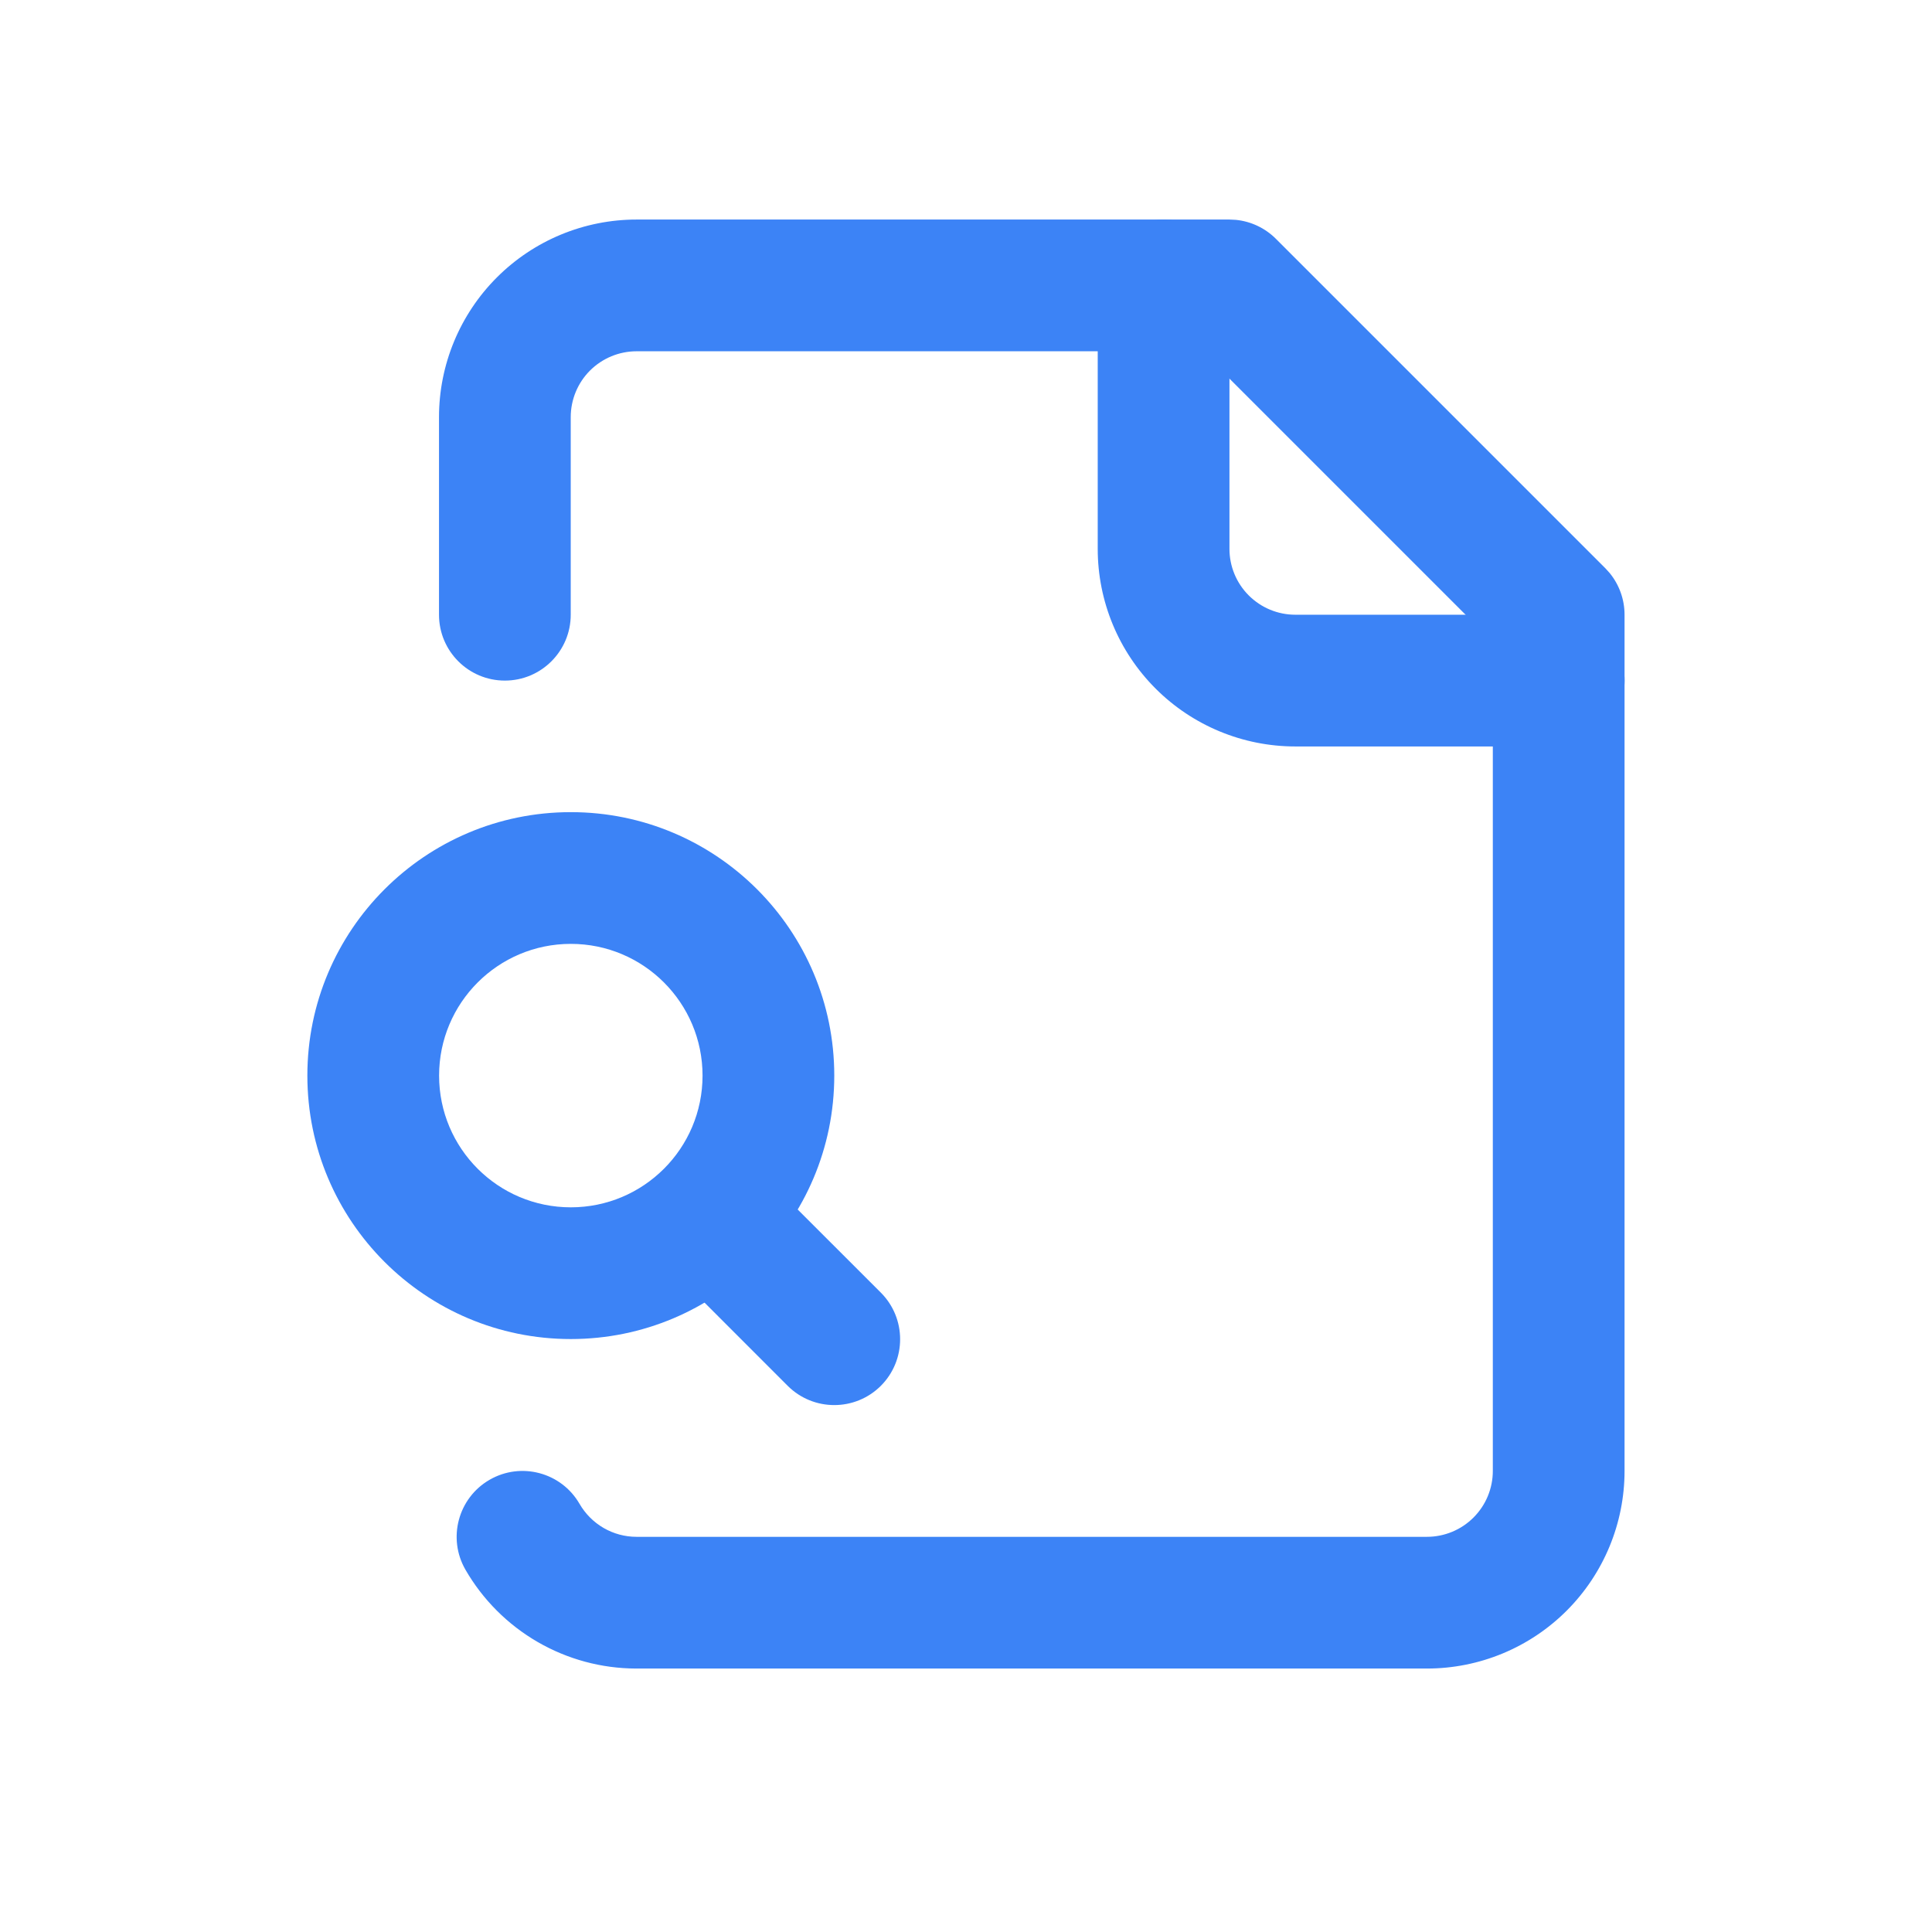 <svg width="44" height="44" viewBox="0 0 44 44" fill="none" xmlns="http://www.w3.org/2000/svg">
<path d="M25 12.5V6.5C25 5.671 25.671 5 26.5 5C27.328 5 28 5.671 28 6.5V12.5C28 12.898 28.158 13.279 28.439 13.56C28.721 13.842 29.102 14 29.5 14H35.5L35.653 14.007C36.41 14.084 36.999 14.723 36.999 15.5C36.999 16.276 36.41 16.916 35.653 16.992L35.5 17H29.5C28.306 17 27.162 16.526 26.318 15.682C25.474 14.838 25 13.694 25 12.5Z" fill="#3C83F6"/>
<path d="M11.15 33.701C11.867 33.287 12.785 33.532 13.199 34.25L10.601 35.75C10.187 35.033 10.433 34.115 11.15 33.701ZM9.998 14V9.5C9.998 8.306 10.472 7.162 11.316 6.318C12.16 5.474 13.304 5 14.498 5H27.998L28.146 5.007C28.49 5.041 28.813 5.194 29.059 5.44L36.558 12.939L36.658 13.049C36.877 13.316 36.998 13.652 36.998 14V33.5C36.998 34.693 36.524 35.838 35.68 36.682C34.836 37.526 33.691 38 32.498 38H14.486C13.698 37.998 12.925 37.789 12.243 37.394C11.561 36.999 10.995 36.432 10.601 35.75L13.199 34.25C13.331 34.477 13.519 34.666 13.746 34.798C13.973 34.93 14.232 35 14.494 35H32.498C32.896 35 33.277 34.842 33.558 34.561C33.84 34.279 33.998 33.898 33.998 33.5V14.621L27.377 8H14.498C14.1 8 13.719 8.158 13.437 8.439C13.156 8.72 12.998 9.102 12.998 9.5V14C12.998 14.828 12.326 15.5 11.498 15.5C10.669 15.5 9.998 14.828 9.998 14Z" fill="#3C83F6"/>
<path d="M20.061 29.439C20.646 30.025 20.646 30.975 20.061 31.561C19.475 32.146 18.525 32.146 17.939 31.561L20.061 29.439ZM15.689 27.189C16.239 26.64 17.107 26.606 17.696 27.086L17.81 27.189L20.061 29.439L17.939 31.561L15.689 29.31L15.586 29.196C15.106 28.607 15.14 27.739 15.689 27.189Z" fill="#3C83F6"/>
<path d="M16 24.496C16 22.84 14.657 21.496 13 21.496C11.343 21.496 10 22.84 10 24.496C10 26.153 11.343 27.496 13 27.496C14.657 27.496 16 26.153 16 24.496ZM19 24.496C18.999 27.81 16.314 30.495 13 30.496C9.687 30.496 7 27.81 7 24.496C7 21.183 9.686 18.496 13 18.496C16.314 18.496 19 21.183 19 24.496Z" fill="#3C83F6"/>
</svg>
